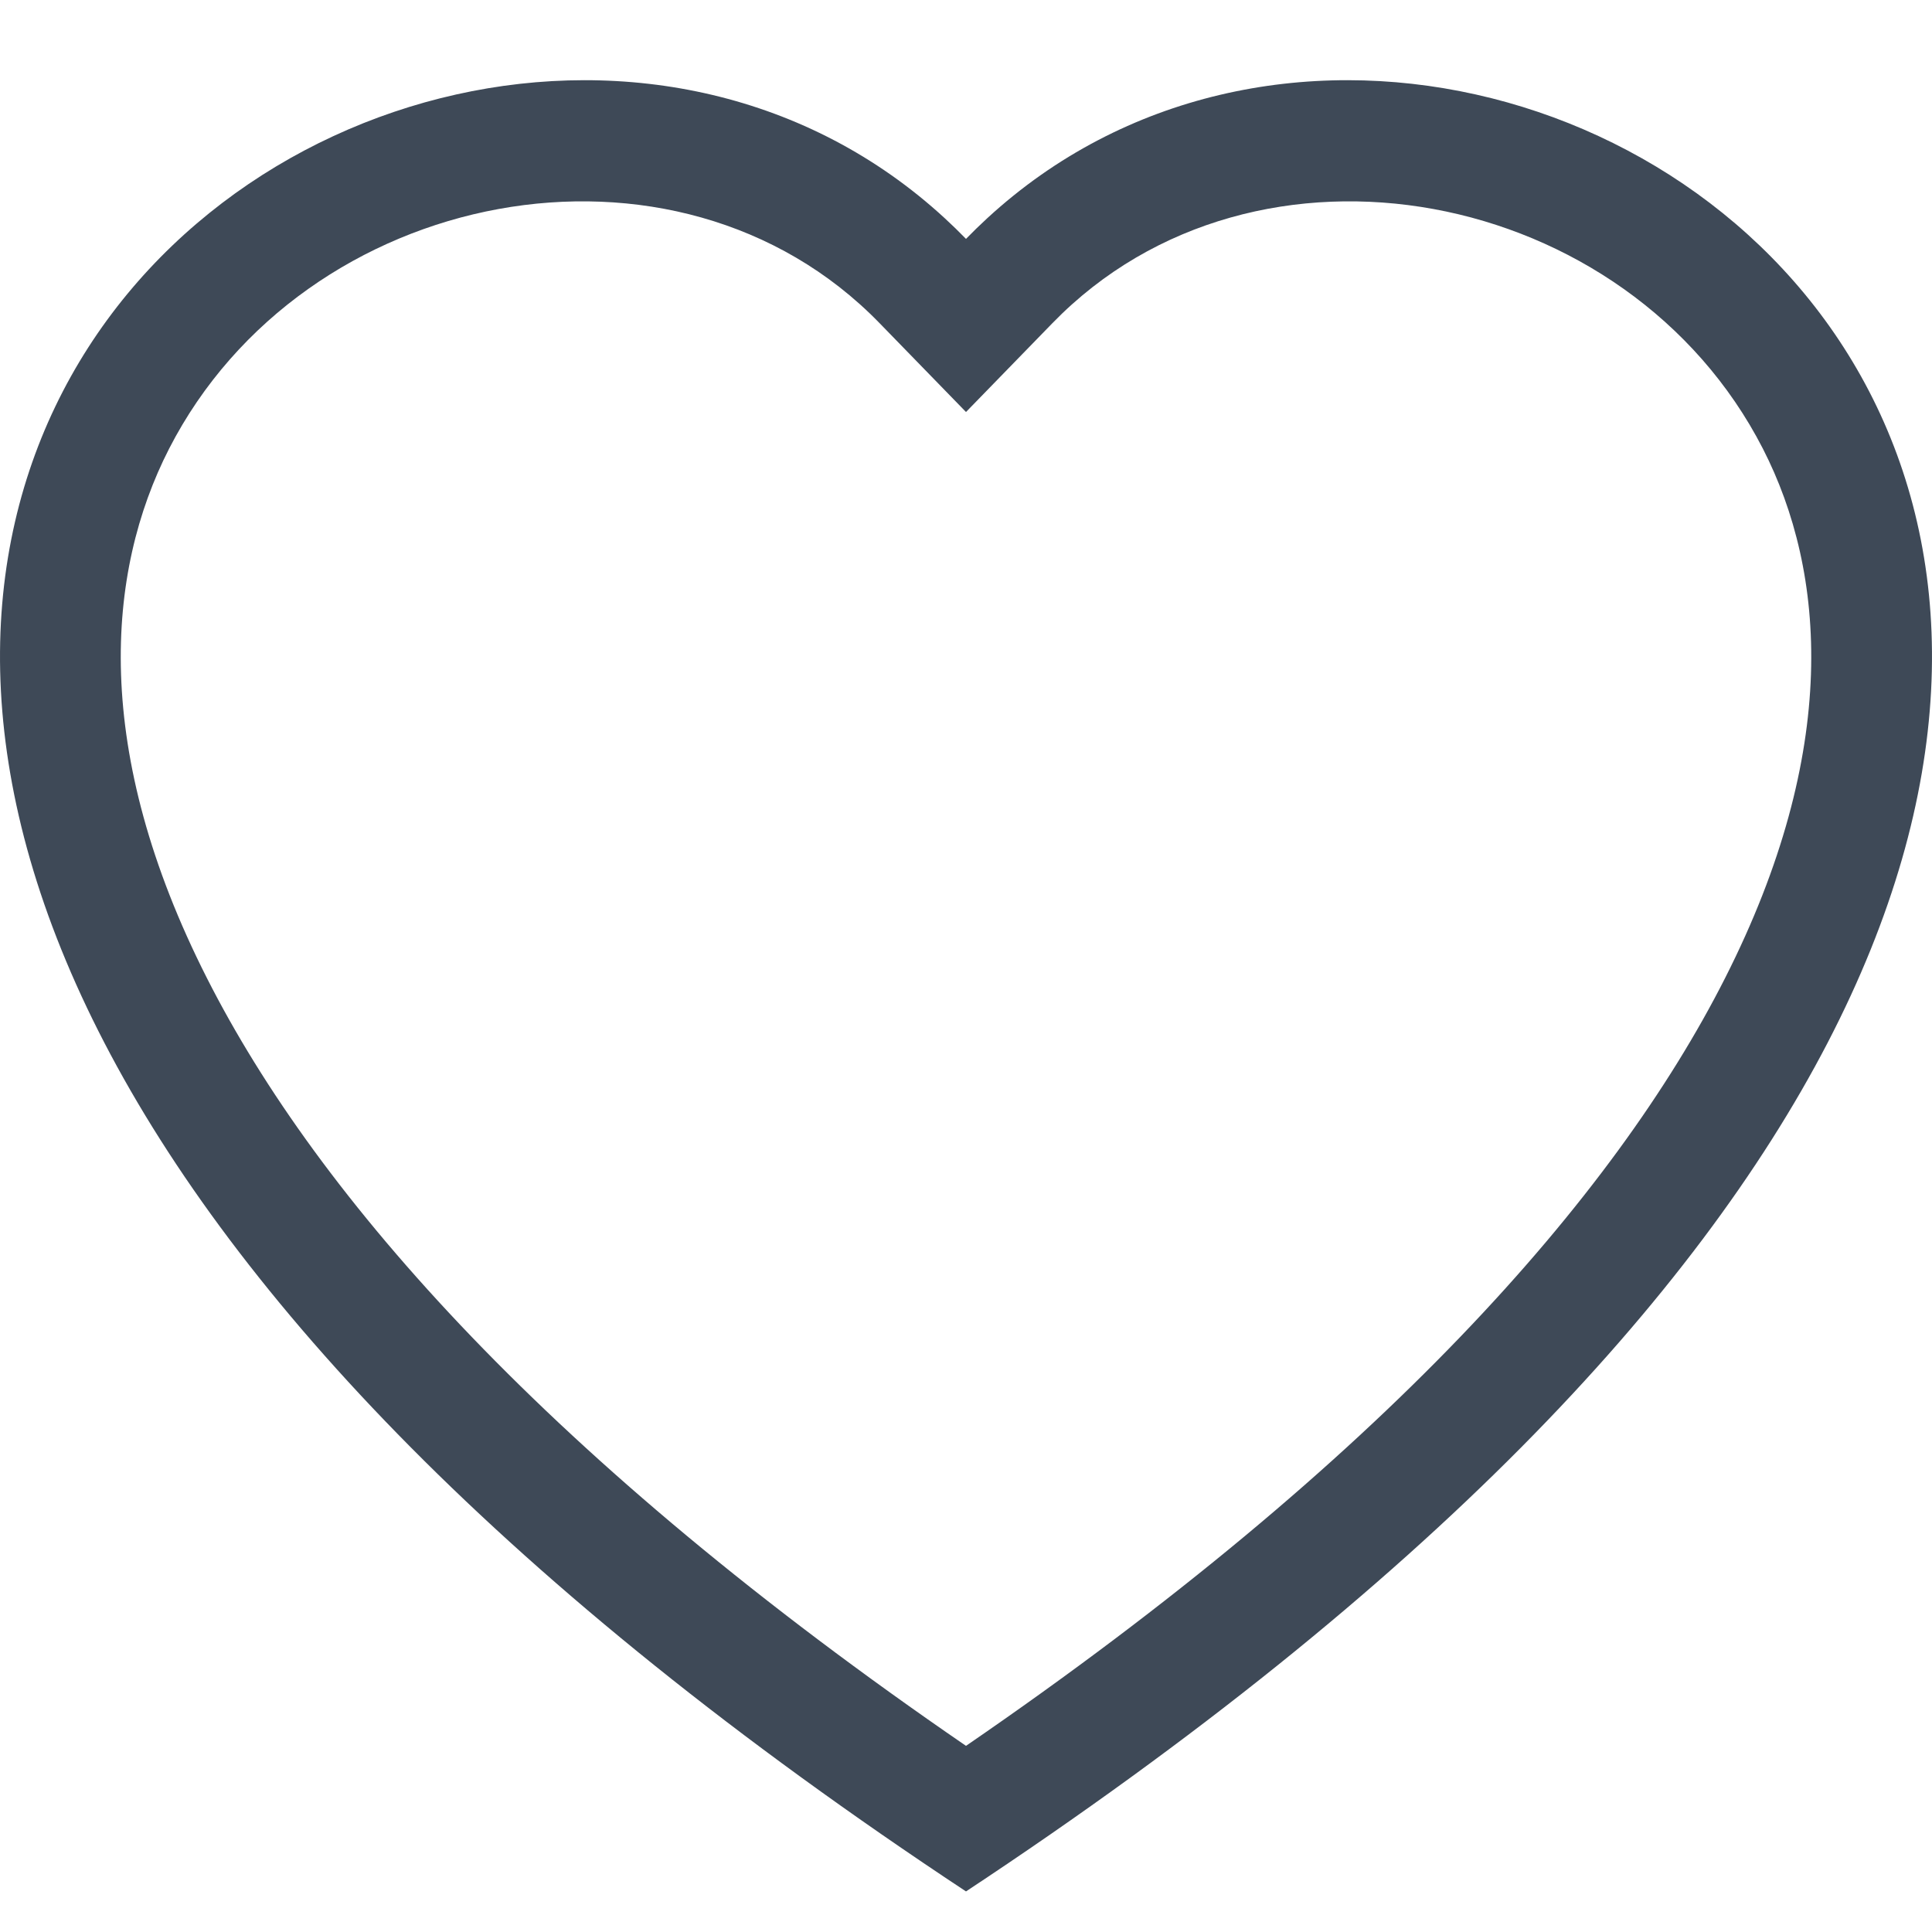 <svg width="20" height="20" viewBox="0 0 20 20" fill="none" xmlns="http://www.w3.org/2000/svg">
<path d="M10 4.265L9.104 3.344C6.999 1.18 3.143 1.927 1.75 4.646C1.096 5.925 0.948 7.771 2.143 10.127C3.293 12.396 5.685 15.113 10 18.073C14.315 15.113 16.707 12.396 17.857 10.127C19.052 7.771 18.904 5.925 18.25 4.646C16.857 1.927 13.001 1.18 10.896 3.344L10 4.265ZM10 19.58C-9.166 6.916 4.098 -2.971 9.78 2.259C9.855 2.328 9.928 2.399 10 2.473C10.072 2.399 10.145 2.328 10.22 2.259C15.902 -2.971 29.166 6.916 10 19.58Z" fill="#3E4957"/>
</svg>
